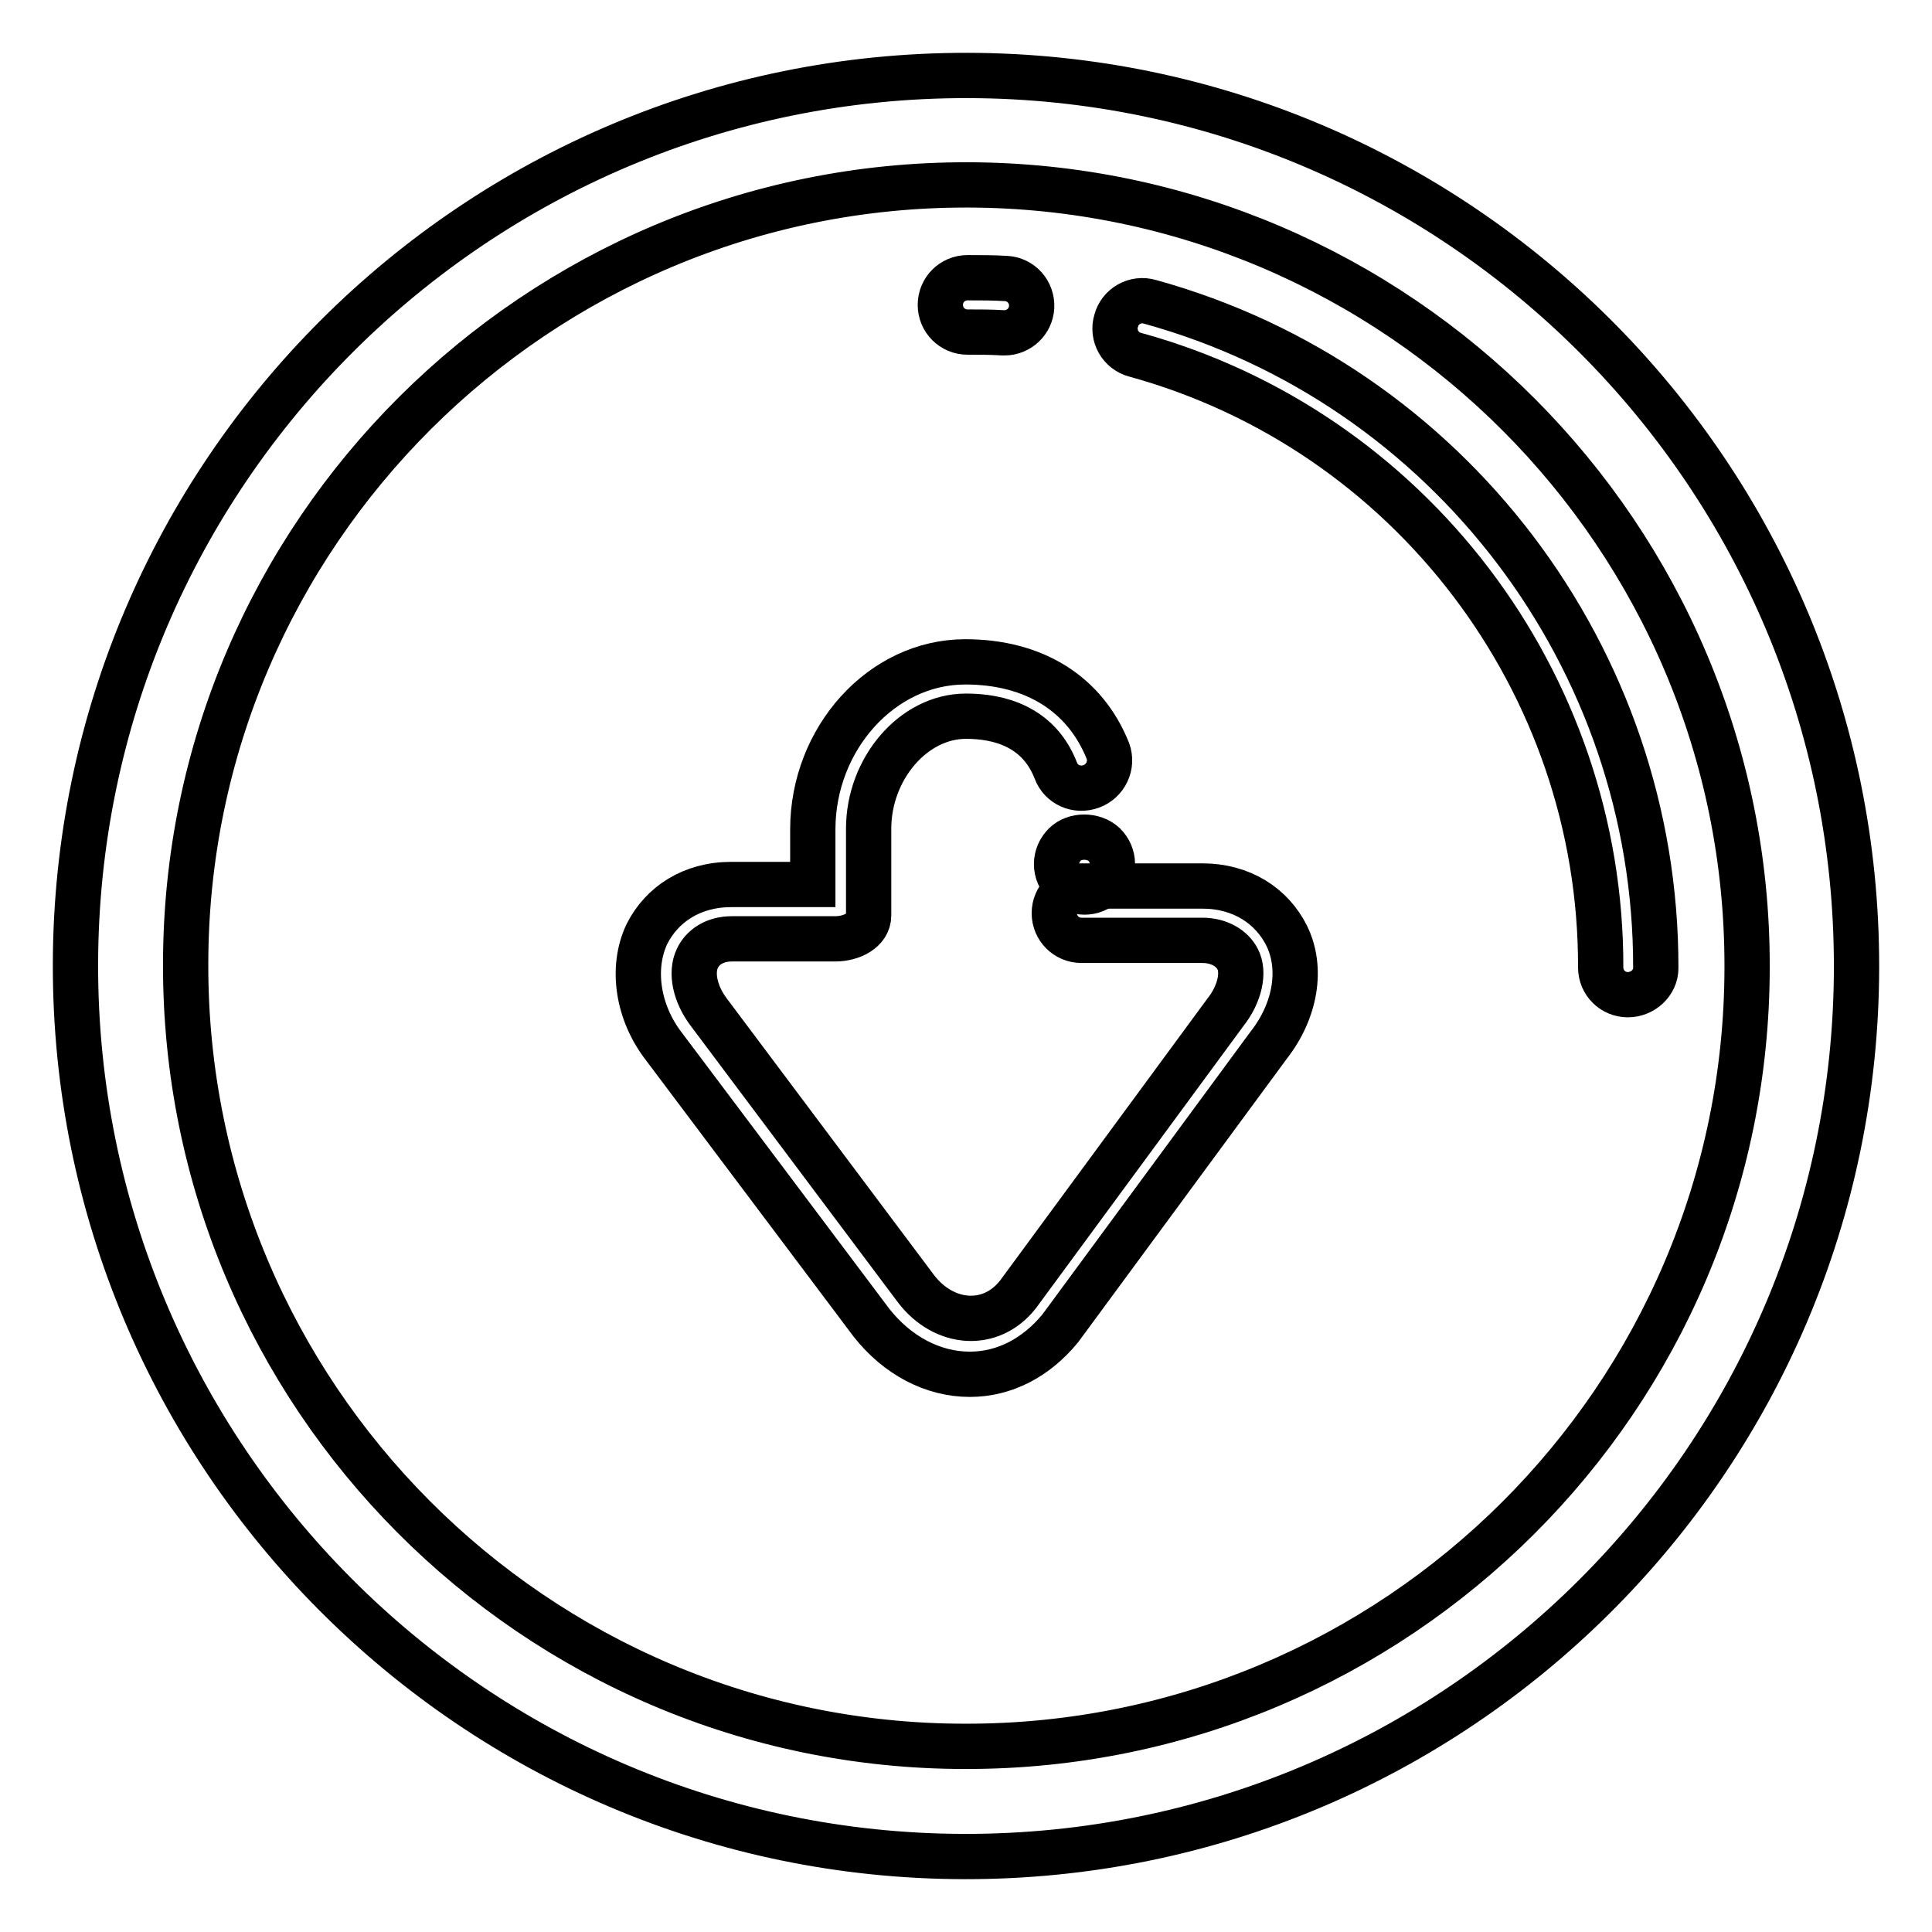 <?xml version="1.0" encoding="utf-8"?>
<!-- Svg Vector Icons : http://www.onlinewebfonts.com/icon -->
<!DOCTYPE svg PUBLIC "-//W3C//DTD SVG 1.1//EN" "http://www.w3.org/Graphics/SVG/1.1/DTD/svg11.dtd">
<svg version="1.1" xmlns="http://www.w3.org/2000/svg" xmlns:xlink="http://www.w3.org/1999/xlink" x="0px" y="0px" viewBox="0 0 256 256" enable-background="new 0 0 256 256" xml:space="preserve">
<g><g><path stroke-width="6" fill-opacity="0" stroke="#000000"  d="M128.5,182.1c-4.9,0-9.6-2.5-13-6.8l-27.5-36.6c-3.5-4.5-4.4-10.4-2.3-14.9c2-4,6-6.6,11.2-6.6l10.8,0l0-7.3c0-12,9.1-22.2,20.2-22.2c9.2,0,15.9,4.3,18.9,11.8c0.7,1.9-0.3,4-2.2,4.7c-1.9,0.7-4-0.2-4.7-2.1c-2.3-5.9-7.6-7.2-11.9-7.2c-7,0-12.9,7-12.9,14.9l0,11.5c0,2-2.3,3.1-4.4,3.1l-13.7,0c-2.3,0-3.9,1.1-4.6,2.6c-0.9,1.9-0.3,4.7,1.5,7.1l27.5,36.7c3.7,4.8,9.9,5.3,13.5,0.7l27.5-37.4c1.9-2.4,2.5-5.3,1.6-7c-0.7-1.4-2.4-2.5-4.7-2.5l-16,0c-2,0-3.6-1.6-3.6-3.6s1.6-3.6,3.6-3.6l16,0c5.2,0,9.2,2.6,11.2,6.6c2.1,4.3,1.2,9.9-2.4,14.5l-27.6,37.5C137.3,179.9,133.1,182.1,128.5,182.1z"/><path stroke-width="6" fill-opacity="0" stroke="#000000"  d="M143.7,118.2c-1,0-1.9-0.4-2.6-1.1c-0.7-0.7-1.1-1.6-1.1-2.6c0-1,0.4-1.9,1.1-2.6c1.3-1.3,3.8-1.3,5.2,0c0.7,0.7,1.1,1.6,1.1,2.6c0,0.9-0.4,1.9-1.1,2.6C145.5,117.9,144.6,118.2,143.7,118.2z"/><path stroke-width="6" fill-opacity="0" stroke="#000000"  d="M127.8,246C62.7,245.9,9.9,192.9,10,127.8C10.1,62.7,63.1,9.9,128.2,10c65.1,0.1,117.9,53.1,117.8,118.2C245.9,193.3,192.9,246.1,127.8,246z M128.2,24.5c-57-0.1-103.6,46.2-103.6,103.3c-0.1,57,46.2,103.6,103.3,103.6c57.1,0.1,103.6-46.2,103.6-103.3C231.6,71.1,185.2,24.6,128.2,24.5z"/><path stroke-width="6" fill-opacity="0" stroke="#000000"  d="M215.7,131.8c-2,0-3.6-1.6-3.6-3.6c0.1-37.8-25.3-71.2-61.7-81.2c-1.9-0.5-3.1-2.5-2.5-4.5c0.5-1.9,2.5-3.1,4.5-2.5c39.5,10.9,67.1,47.2,67,88.3C219.4,130.2,217.7,131.8,215.7,131.8z"/><path stroke-width="6" fill-opacity="0" stroke="#000000"  d="M133.1,44.1c-0.1,0-0.1,0-0.2,0c-1.6-0.1-3.1-0.1-4.7-0.1c-2,0-3.6-1.6-3.6-3.6c0-2,1.6-3.6,3.6-3.6c1.7,0,3.4,0,5.1,0.1c2,0.1,3.5,1.8,3.4,3.8C136.6,42.6,135,44.1,133.1,44.1z"/></g></g>
</svg>